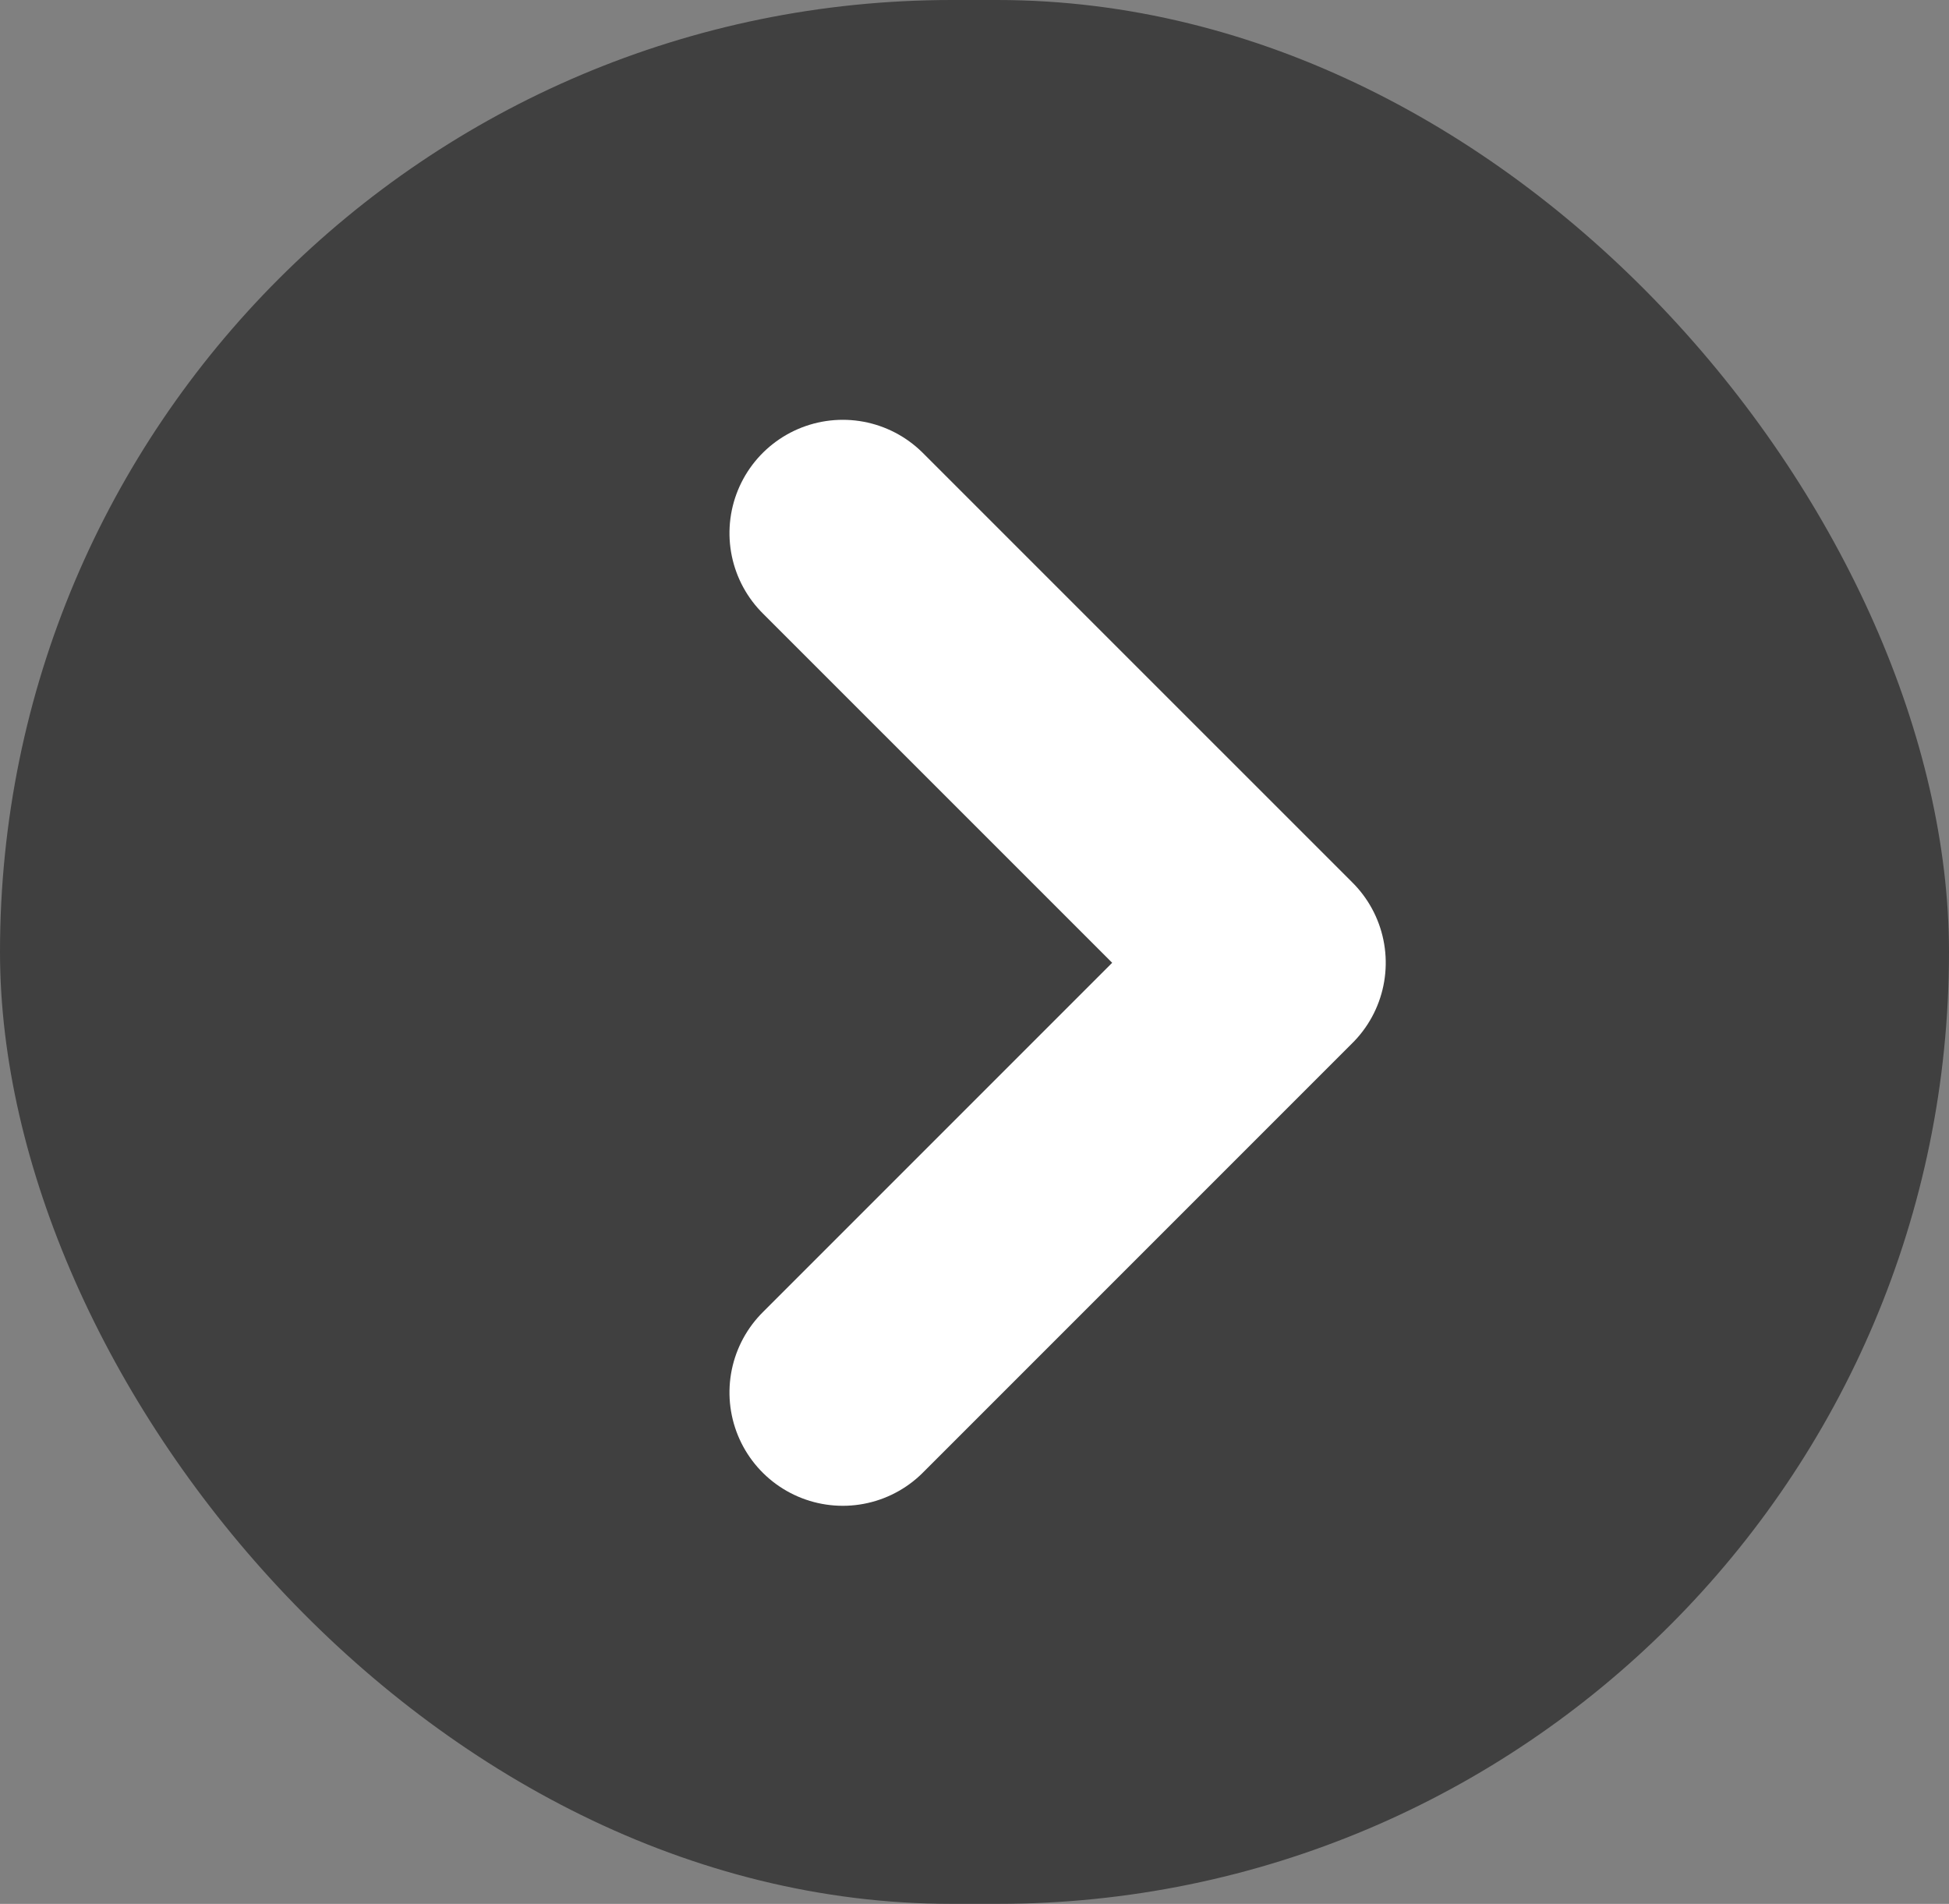 <svg id="Groupe_1437" data-name="Groupe 1437" xmlns="http://www.w3.org/2000/svg" width="43" height="42" viewBox="0 0 43 42">
  <rect x="0" y="0" width="43" height="42" fill="#808080" stroke="none"/>
  <rect id="Rectangle_210" data-name="Rectangle 210" width="43" height="42" rx="21" transform="translate(0)" opacity="0.498"/>
  <path id="Tracé_131" data-name="Tracé 131" d="M0,0,9.479,9.479,18.957,0" transform="translate(18.594 30.718) rotate(-90)" fill="none" stroke="#fff" stroke-linecap="round" stroke-linejoin="round" stroke-width="5"/>
</svg>

